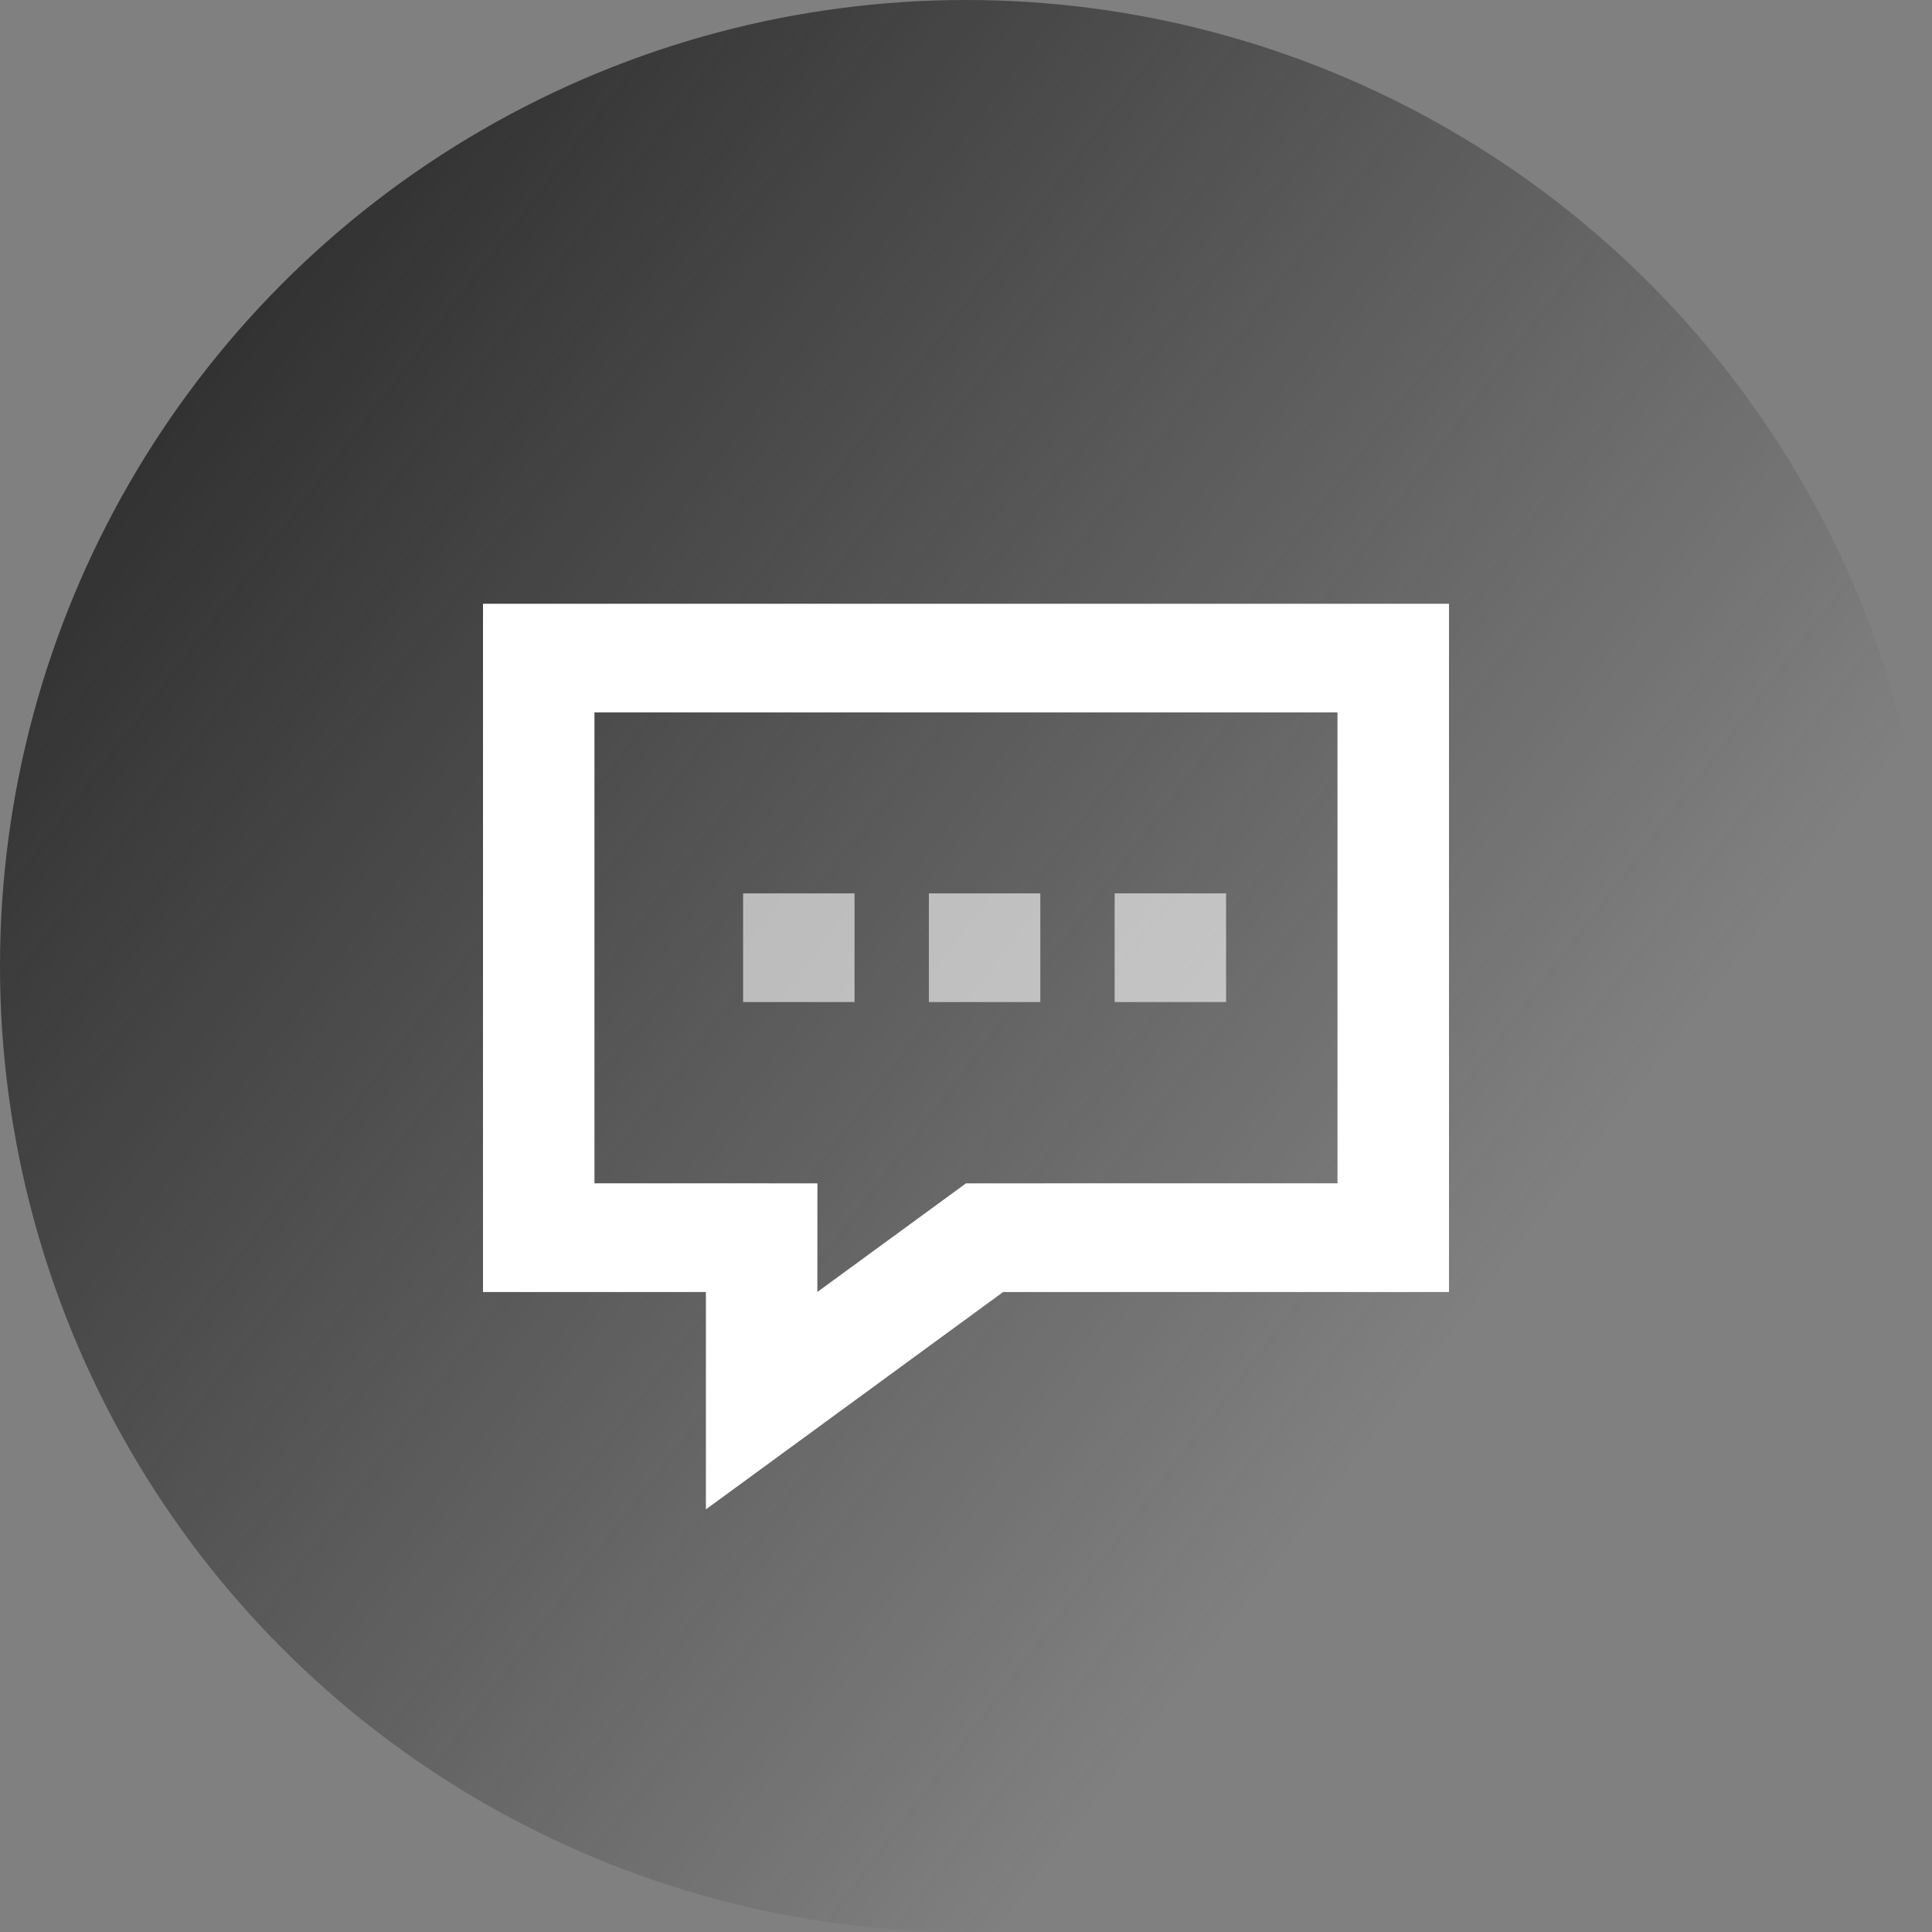 <svg width="32" height="32" viewBox="0 0 32 32" fill="none" xmlns="http://www.w3.org/2000/svg">
<rect x="0" y="0" width="32" height="32" fill="#808080" stroke="none"/>
<circle cx="16" cy="16" r="16" fill="url(#paint0_linear)"/>
<path d="M24 10V21.4H16.615L11.692 25V21.4H8V10H24ZM22.153 11.799H9.846V19.599L13.539 19.6L13.538 21.399L16 19.6L22.153 19.599V11.799Z" fill="white"/>
<path d="M14.154 14.797H12.308V16.597H14.154V14.797Z" fill="white" fill-opacity="0.6"/>
<path d="M17.231 14.797H15.385V16.597H17.231V14.797Z" fill="white" fill-opacity="0.6"/>
<path d="M20.308 14.797H18.462V16.597H20.308V14.797Z" fill="white" fill-opacity="0.6"/>
<defs>
<linearGradient id="paint0_linear" x1="5.241" y1="-5.479" x2="30.461" y2="13.745" gradientUnits="userSpaceOnUse">
<stop stop-color="#212121"/>
<stop offset="1" stop-color="#212121" stop-opacity="0"/>
</linearGradient>
</defs>
</svg>
